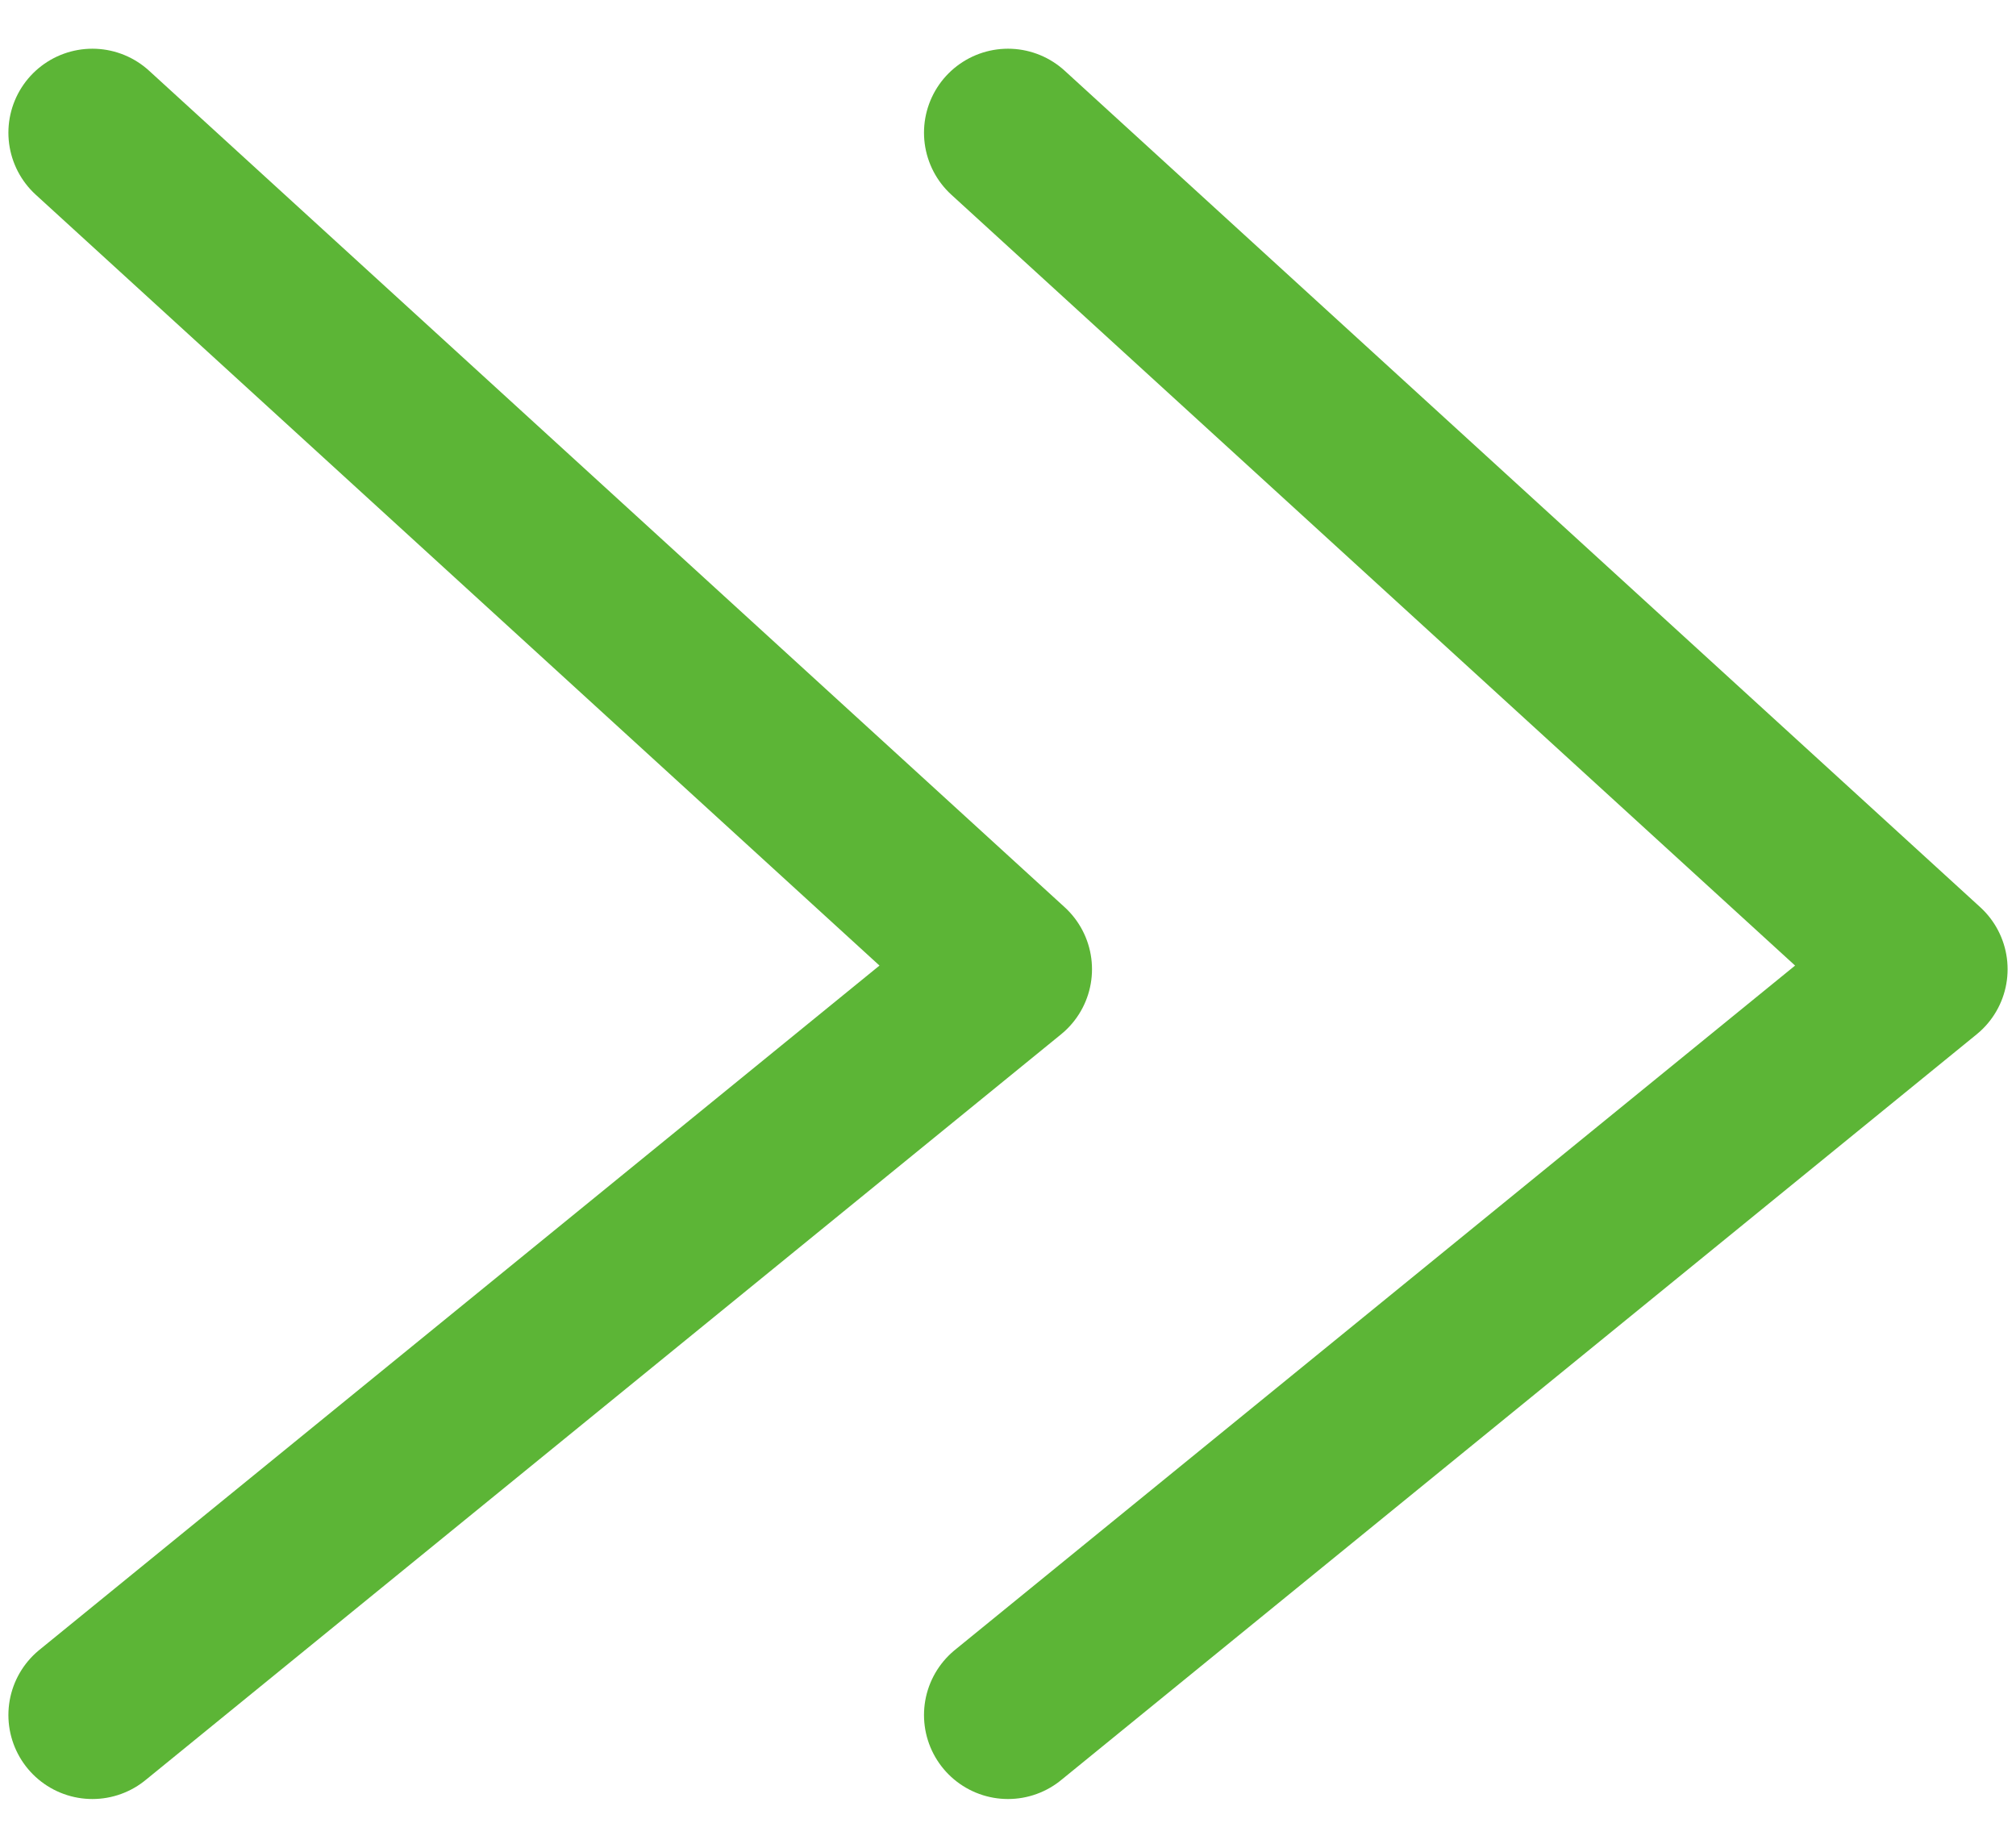 <?xml version="1.0" encoding="UTF-8"?>
<svg id="_レイヤー_1" data-name="レイヤー_1" xmlns="http://www.w3.org/2000/svg" version="1.1" viewBox="0 0 12 11">
  <!-- Generator: Adobe Illustrator 29.2.1, SVG Export Plug-In . SVG Version: 2.1.0 Build 116)  -->
  <defs>
    <style>
      .st0 {
        fill: none;
        stroke: #5cb536;
        stroke-linecap: round;
        stroke-linejoin: round;
      }
    </style>
  </defs>
  <polyline class="st0" points=".55 .79 6 5.77 .55 10.21"/>
  <polyline class="st0" points="6 .79 11.45 5.77 6 10.21"/>
</svg>